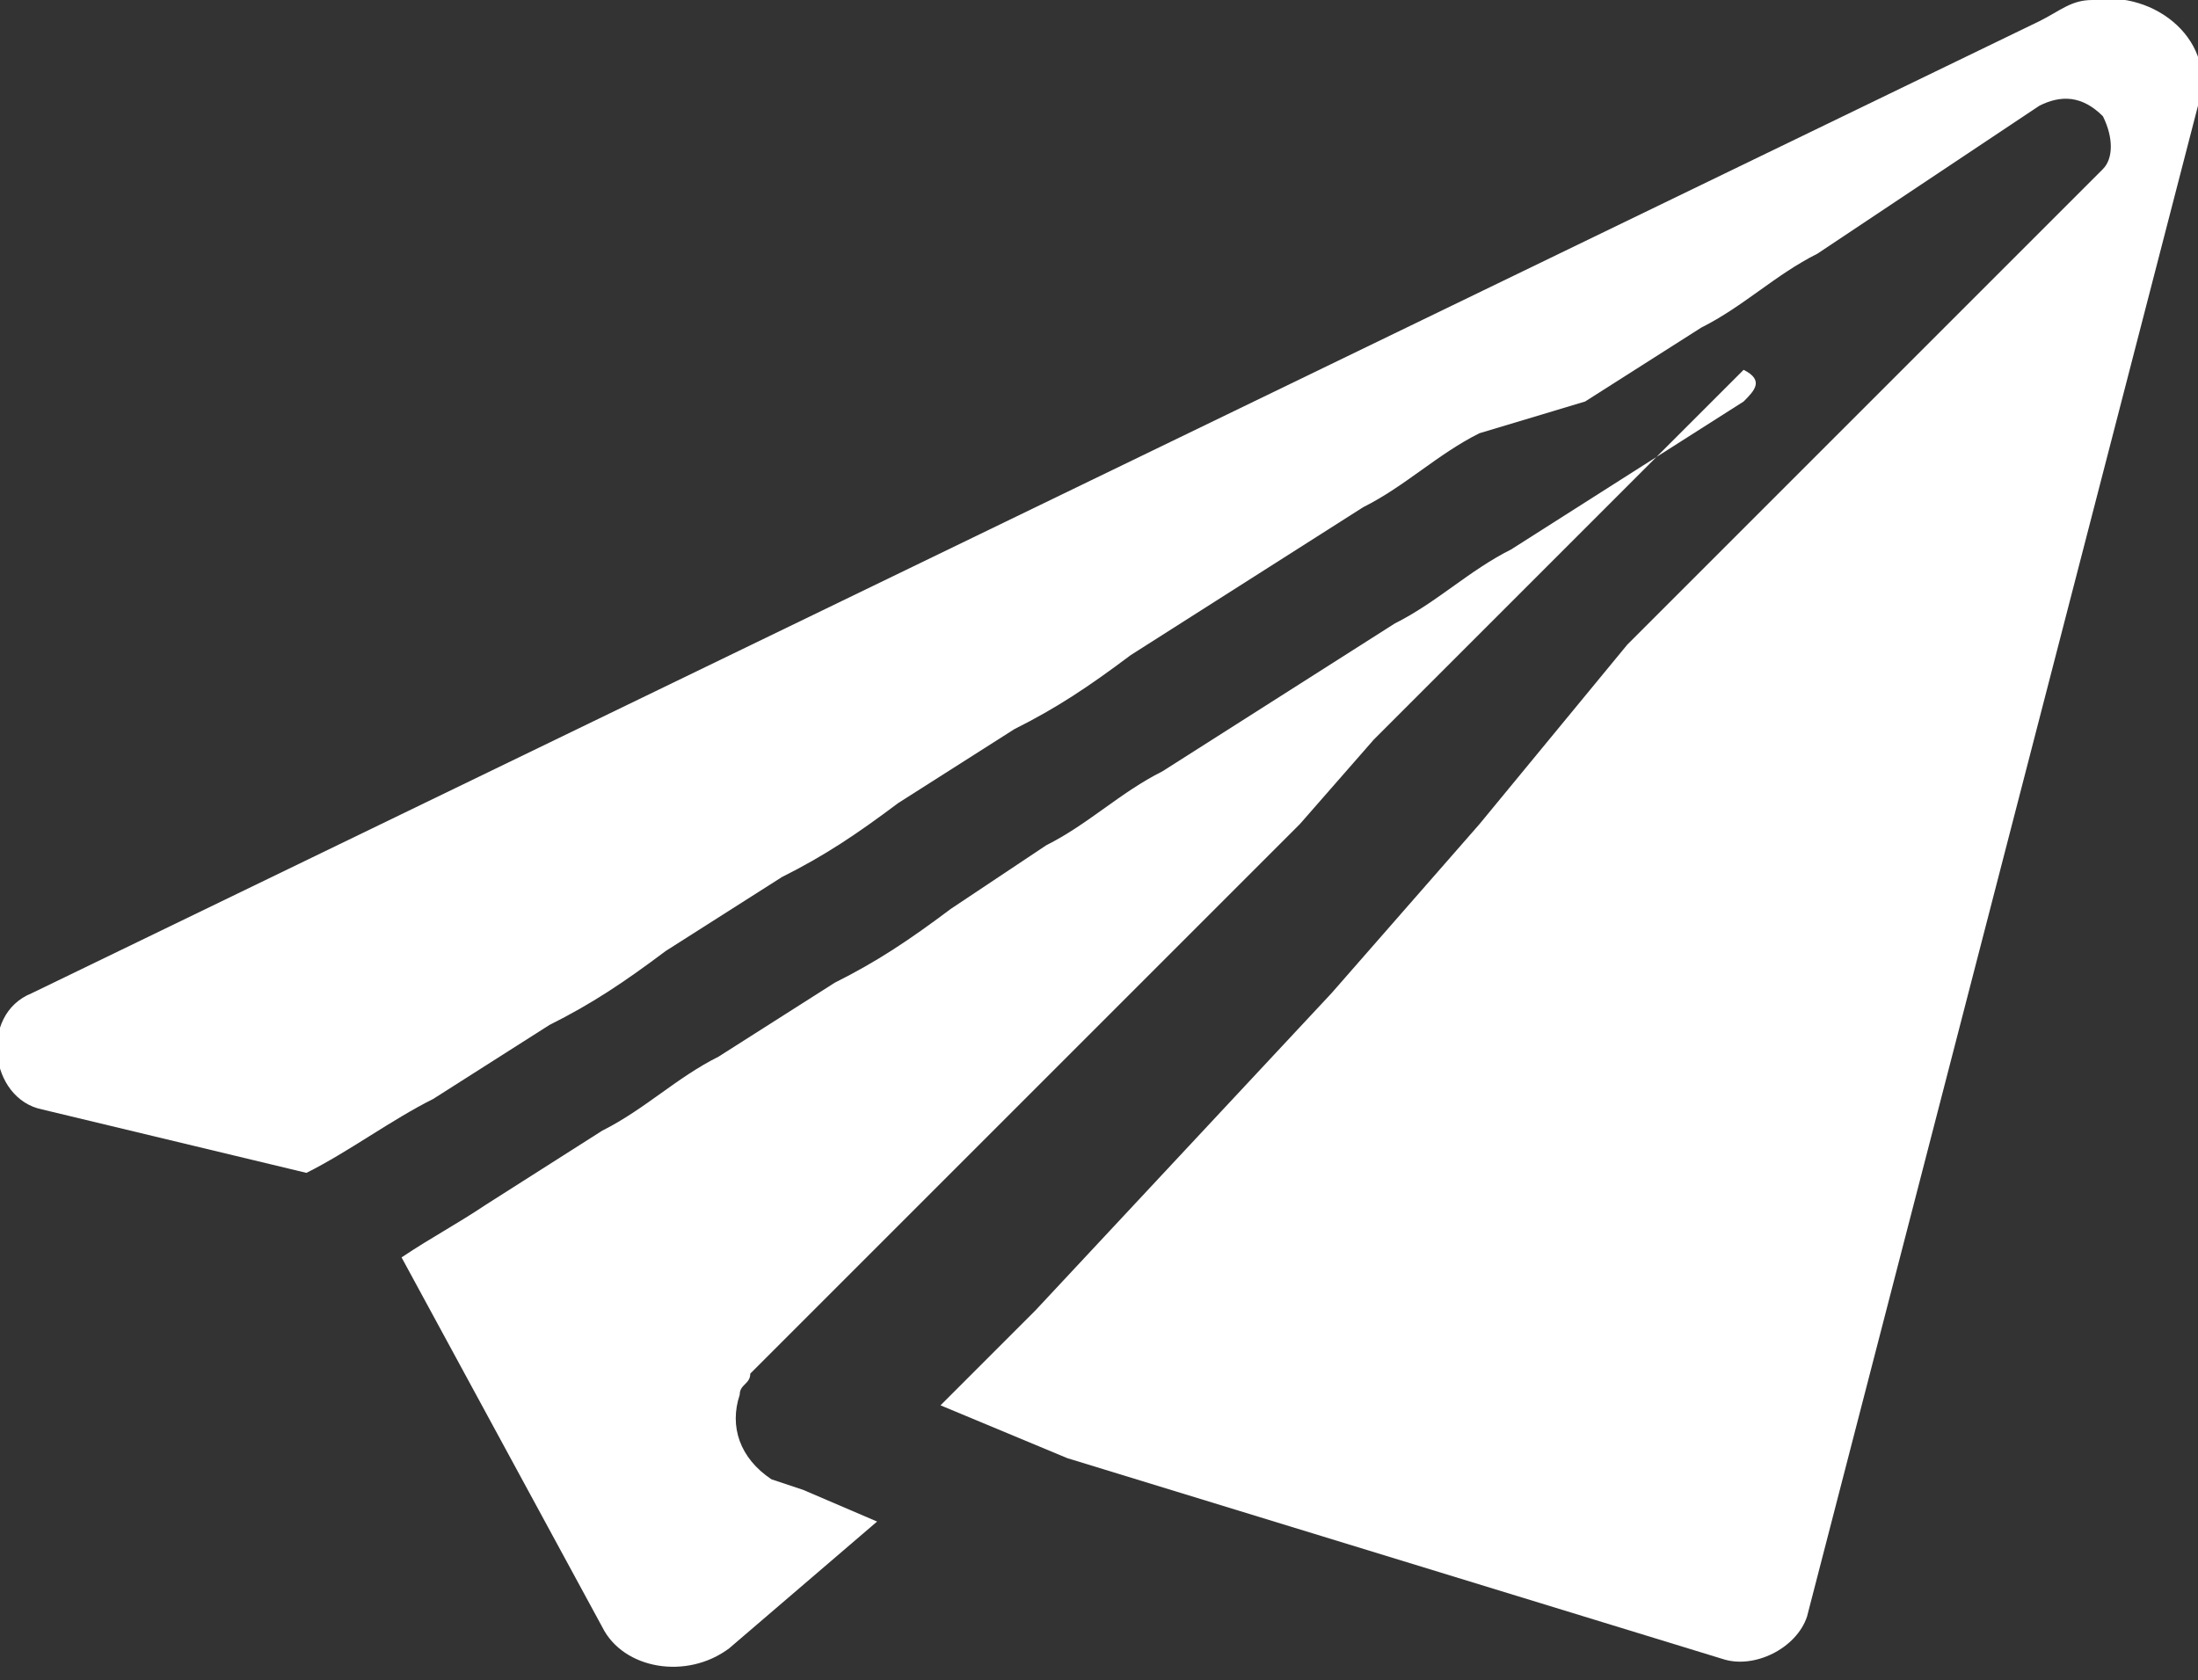 <?xml version="1.0" encoding="utf-8"?>
<!-- Generator: Adobe Illustrator 19.2.1, SVG Export Plug-In . SVG Version: 6.00 Build 0) -->
<svg version="1.1" id="Vrstva_1" xmlns="http://www.w3.org/2000/svg" xmlns:xlink="http://www.w3.org/1999/xlink" x="0px" y="0px" viewBox="0 0 20.8 15.9" style="enable-background:new 0 0 20.8 15.9;" xml:space="preserve">
	<rect x="0" y="0" width="20.8" height="15.9" fill="#333333" stroke="none"/>
	<style type="text/css">
		.default {
			fill: #333333;
		}
		.hover {
			fill: #E61C23;
		}
		.active {
			fill: #1A1A1A;
		}
		.white {
			fill: #ffffff;
		}
	</style>
	<g>
		<g>
			<g>
				<path
					class="white"
					d="M16.5,3.8l-1.1,0.7l-1.1,0.7c-0.4,0.2-0.7,0.5-1.1,0.7l-2.2,1.4c-0.4,0.2-0.7,0.5-1.1,0.7L9,8.6
				C8.6,8.9,8.3,9.1,7.9,9.3l-1.1,0.7c-0.4,0.2-0.7,0.5-1.1,0.7l-1.1,0.7c-0.3,0.2-0.5,0.3-0.8,0.5l1.9,3.5c0.2,0.4,0.8,0.5,1.2,0.2
				l1.4-1.2l-0.7-0.3l-0.3-0.1c0,0,0,0,0,0l0,0l0,0c-0.3-0.2-0.4-0.5-0.3-0.8c0-0.1,0.1-0.1,0.1-0.2c0.5-0.5,1-1,1.5-1.5l1.5-1.5
				l1.5-1.5l0.7-0.7l0.7-0.8l1.5-1.5l1.5-1.5l0.5-0.5C16.7,3.6,16.6,3.7,16.5,3.8z"/>
			</g>
		</g>
		<g>
			<g>
				<path
					class="white"
					d="M19.8,0c-0.2,0-0.3,0.1-0.5,0.2L0.3,9.4c-0.5,0.2-0.4,1,0.1,1.1l2.5,0.6c0.4-0.2,0.8-0.5,1.2-0.7l1.1-0.7
				c0.4-0.2,0.7-0.4,1.1-0.7l1.1-0.7c0.4-0.2,0.7-0.4,1.1-0.7l1.1-0.7c0.4-0.2,0.7-0.4,1.1-0.7l2.2-1.4c0.4-0.2,0.7-0.5,1.1-0.7
				L15,3.8l1.1-0.7c0.4-0.2,0.7-0.5,1.1-0.7L19.3,1c0.2-0.1,0.4-0.1,0.6,0.1c0.1,0.2,0.1,0.4,0,0.5l0,0c-0.5,0.5-1,1-1.5,1.5
				l-1.5,1.5l-1.5,1.5L14,7.8l-0.7,0.8l-0.7,0.8l-1.4,1.5l-1.4,1.5c-0.3,0.3-0.6,0.6-0.9,0.9l1.2,0.5l6.2,1.9
				c0.3,0.1,0.7-0.1,0.8-0.4L20.8,1C21,0.4,20.4-0.1,19.8,0z"/>
			</g>
		</g>
	</g>
</svg>